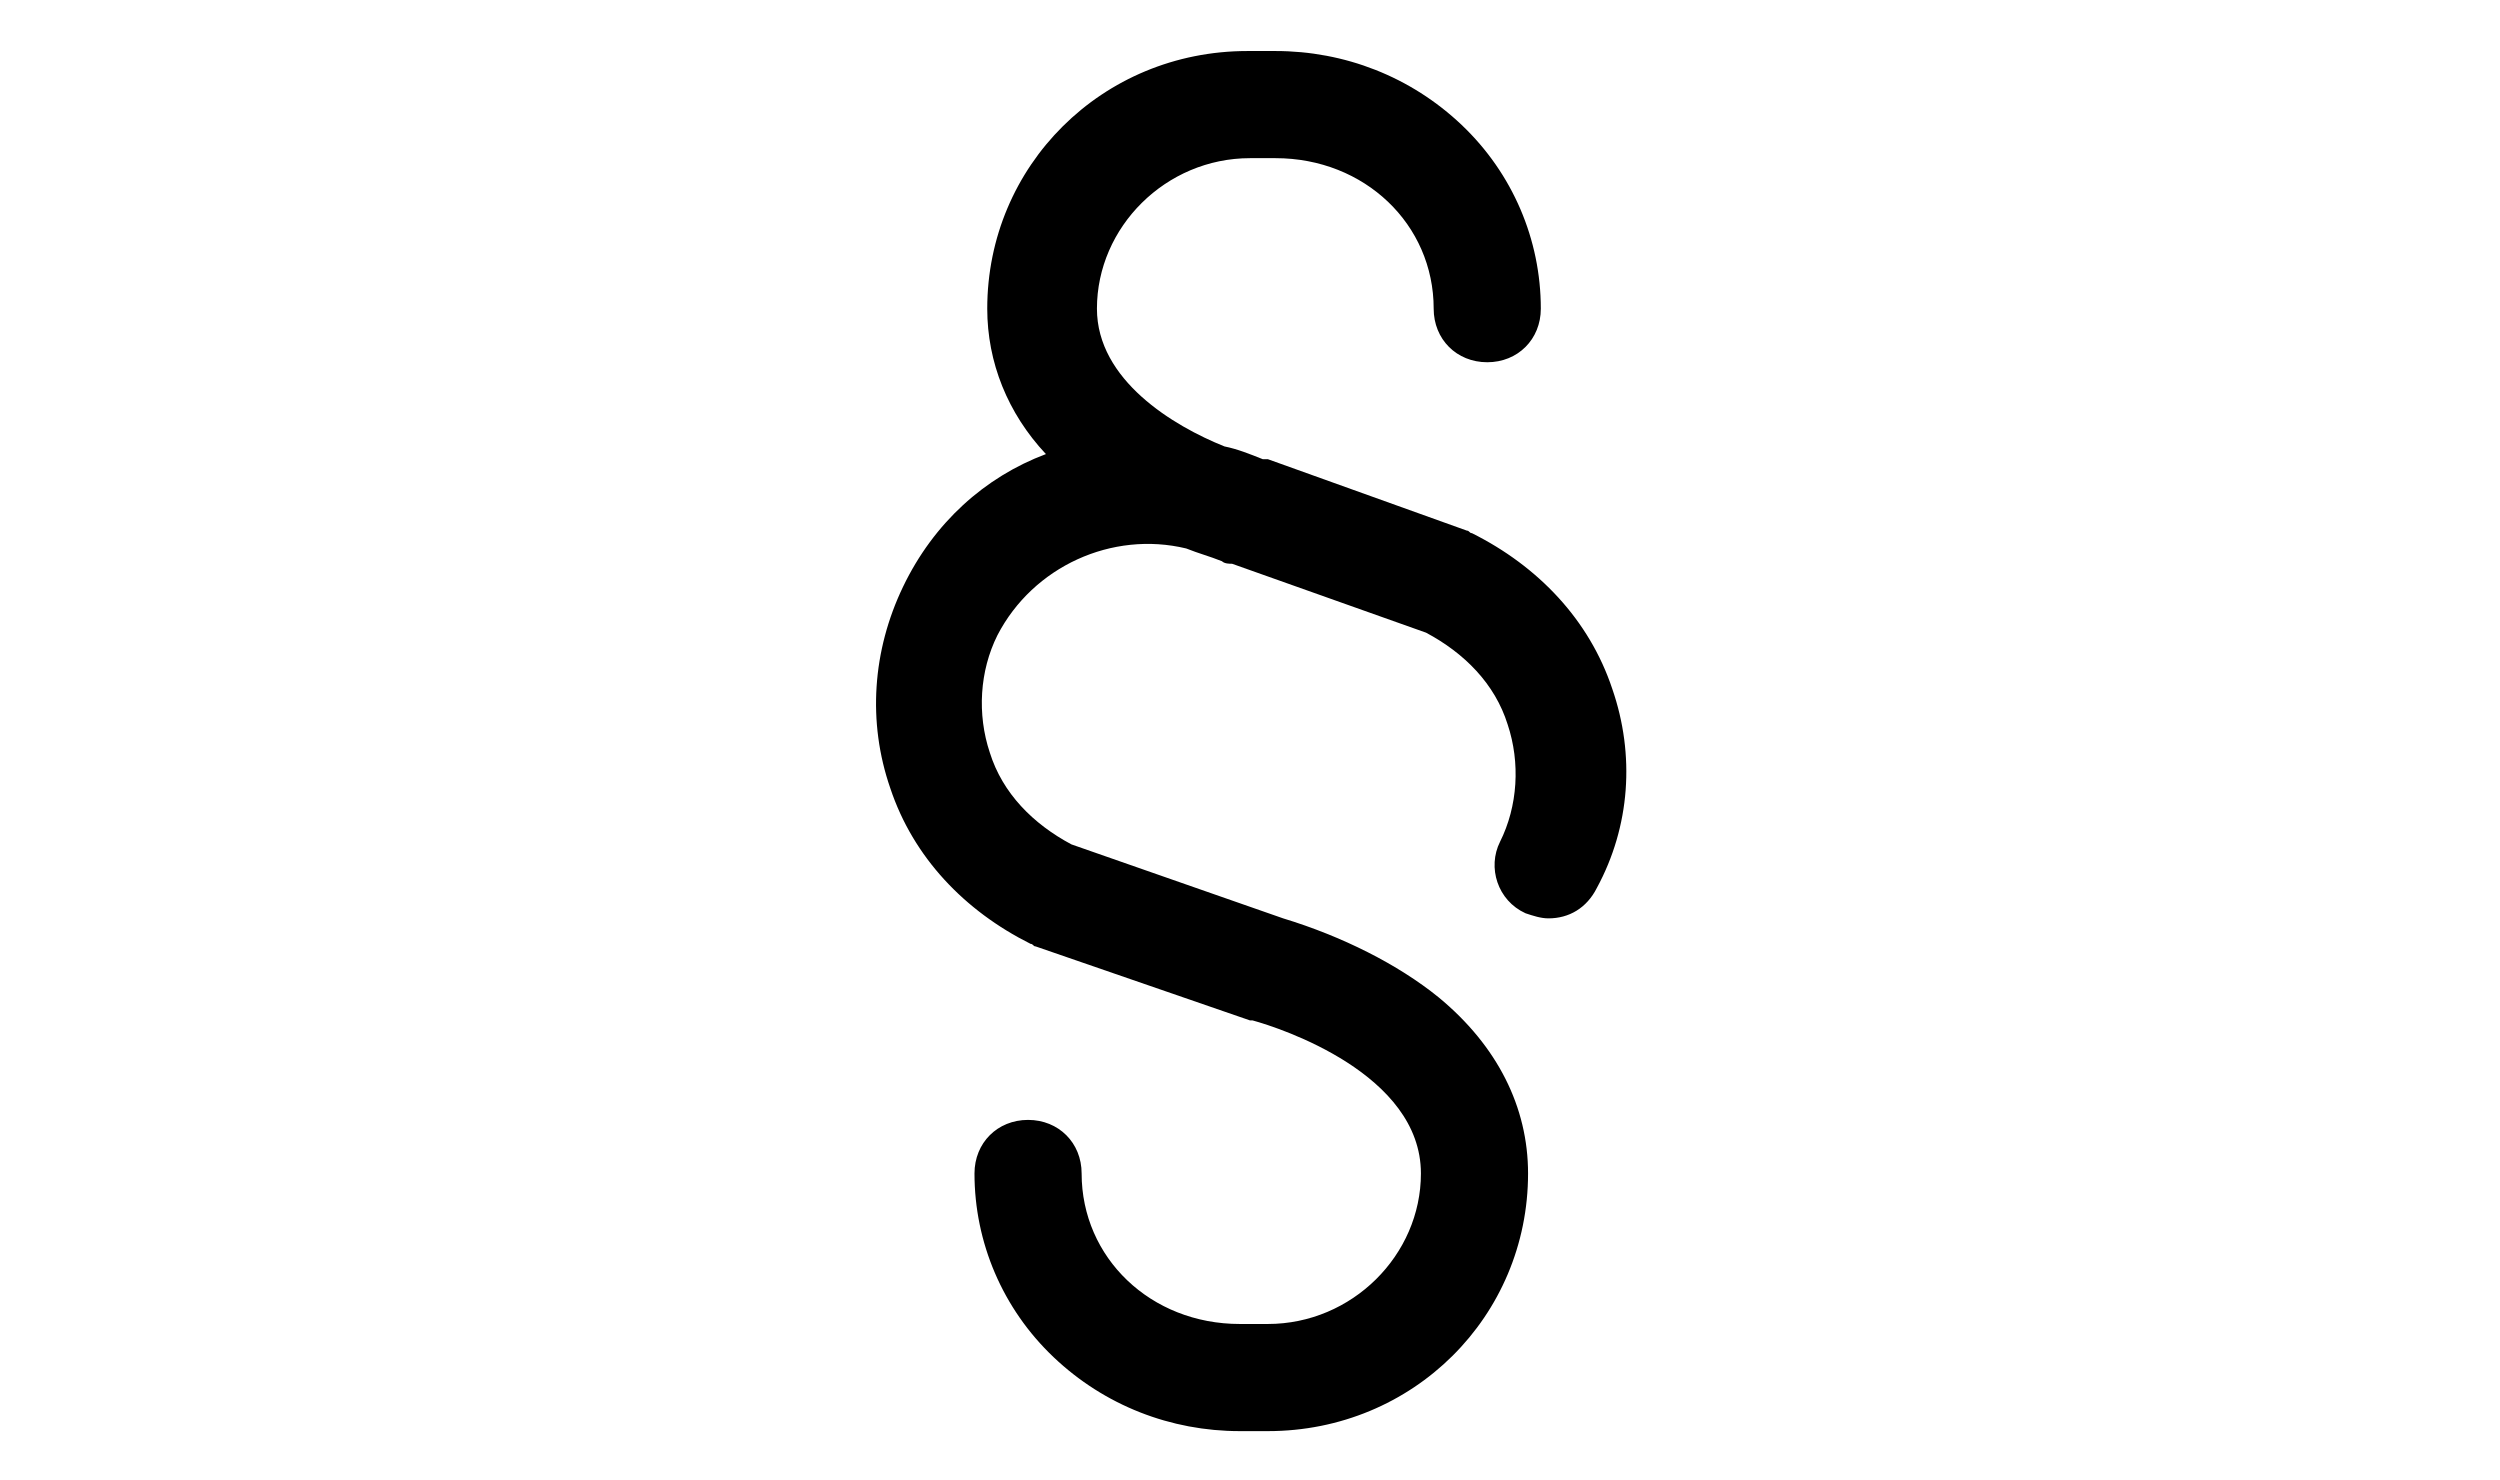<?xml version="1.0" encoding="utf-8"?>
<!-- Generator: Adobe Illustrator 27.0.0, SVG Export Plug-In . SVG Version: 6.00 Build 0)  -->
<svg version="1.1" id="Layer_1" xmlns="http://www.w3.org/2000/svg" xmlns:xlink="http://www.w3.org/1999/xlink" x="0px" y="0px"
	 viewBox="0 0 98 58" style="enable-background:new 0 0 98 58;" xml:space="preserve">
<g>
	<g>
		<path d="M63.2,27c-0.9-2.7-2.9-4.8-5.5-6.1c-0.1,0-0.1-0.1-0.2-0.1L49.7,18c0,0-0.1,0-0.1,0c0,0-0.1,0-0.1,0
			c-0.5-0.2-1-0.4-1.5-0.5c-2-0.8-5-2.6-5-5.4c0-3.2,2.7-5.9,6-5.9H50c3.5,0,6.2,2.6,6.2,5.9c0,1.2,0.9,2.1,2.1,2.1
			c1.2,0,2.1-0.9,2.1-2.1c0-2.7-1.1-5.3-3.1-7.2c-2-1.9-4.6-2.9-7.3-2.9h-1.1c-5.7,0-10.2,4.5-10.2,10.1c0,2.1,0.8,4.1,2.3,5.7
			c-2.4,0.9-4.4,2.7-5.6,5.2c-1.2,2.5-1.4,5.3-0.5,7.9c0.9,2.7,2.9,4.8,5.5,6.1c0.1,0,0.1,0.1,0.2,0.1l8.4,2.9c0,0,0.1,0,0.1,0
			c1.1,0.3,6.6,2.1,6.6,6c0,3.2-2.7,5.9-6,5.9h-1.1c-3.5,0-6.2-2.6-6.2-5.9c0-1.2-0.9-2.1-2.1-2.1c-1.2,0-2.1,0.9-2.1,2.1
			c0,2.7,1.1,5.3,3.1,7.2c2,1.9,4.6,2.9,7.3,2.9h1.1c5.7,0,10.2-4.5,10.2-10.1c0-2.6-1.2-5-3.5-6.9c-1.6-1.3-3.8-2.4-6.1-3.1
			L42,33.1c-1.5-0.8-2.7-2-3.2-3.6c-0.5-1.5-0.4-3.2,0.3-4.6c1.4-2.7,4.5-4.1,7.4-3.4c0.5,0.2,0.9,0.3,1.4,0.5
			c0.1,0.1,0.3,0.1,0.4,0.1l7.6,2.7c1.5,0.8,2.7,2,3.2,3.6c0.5,1.5,0.4,3.2-0.3,4.6c-0.5,1-0.1,2.3,1,2.8c0.3,0.1,0.6,0.2,0.9,0.2
			c0.8,0,1.5-0.4,1.9-1.2C63.9,32.4,64.1,29.6,63.2,27z"/>
	</g>
</g>
</svg>
